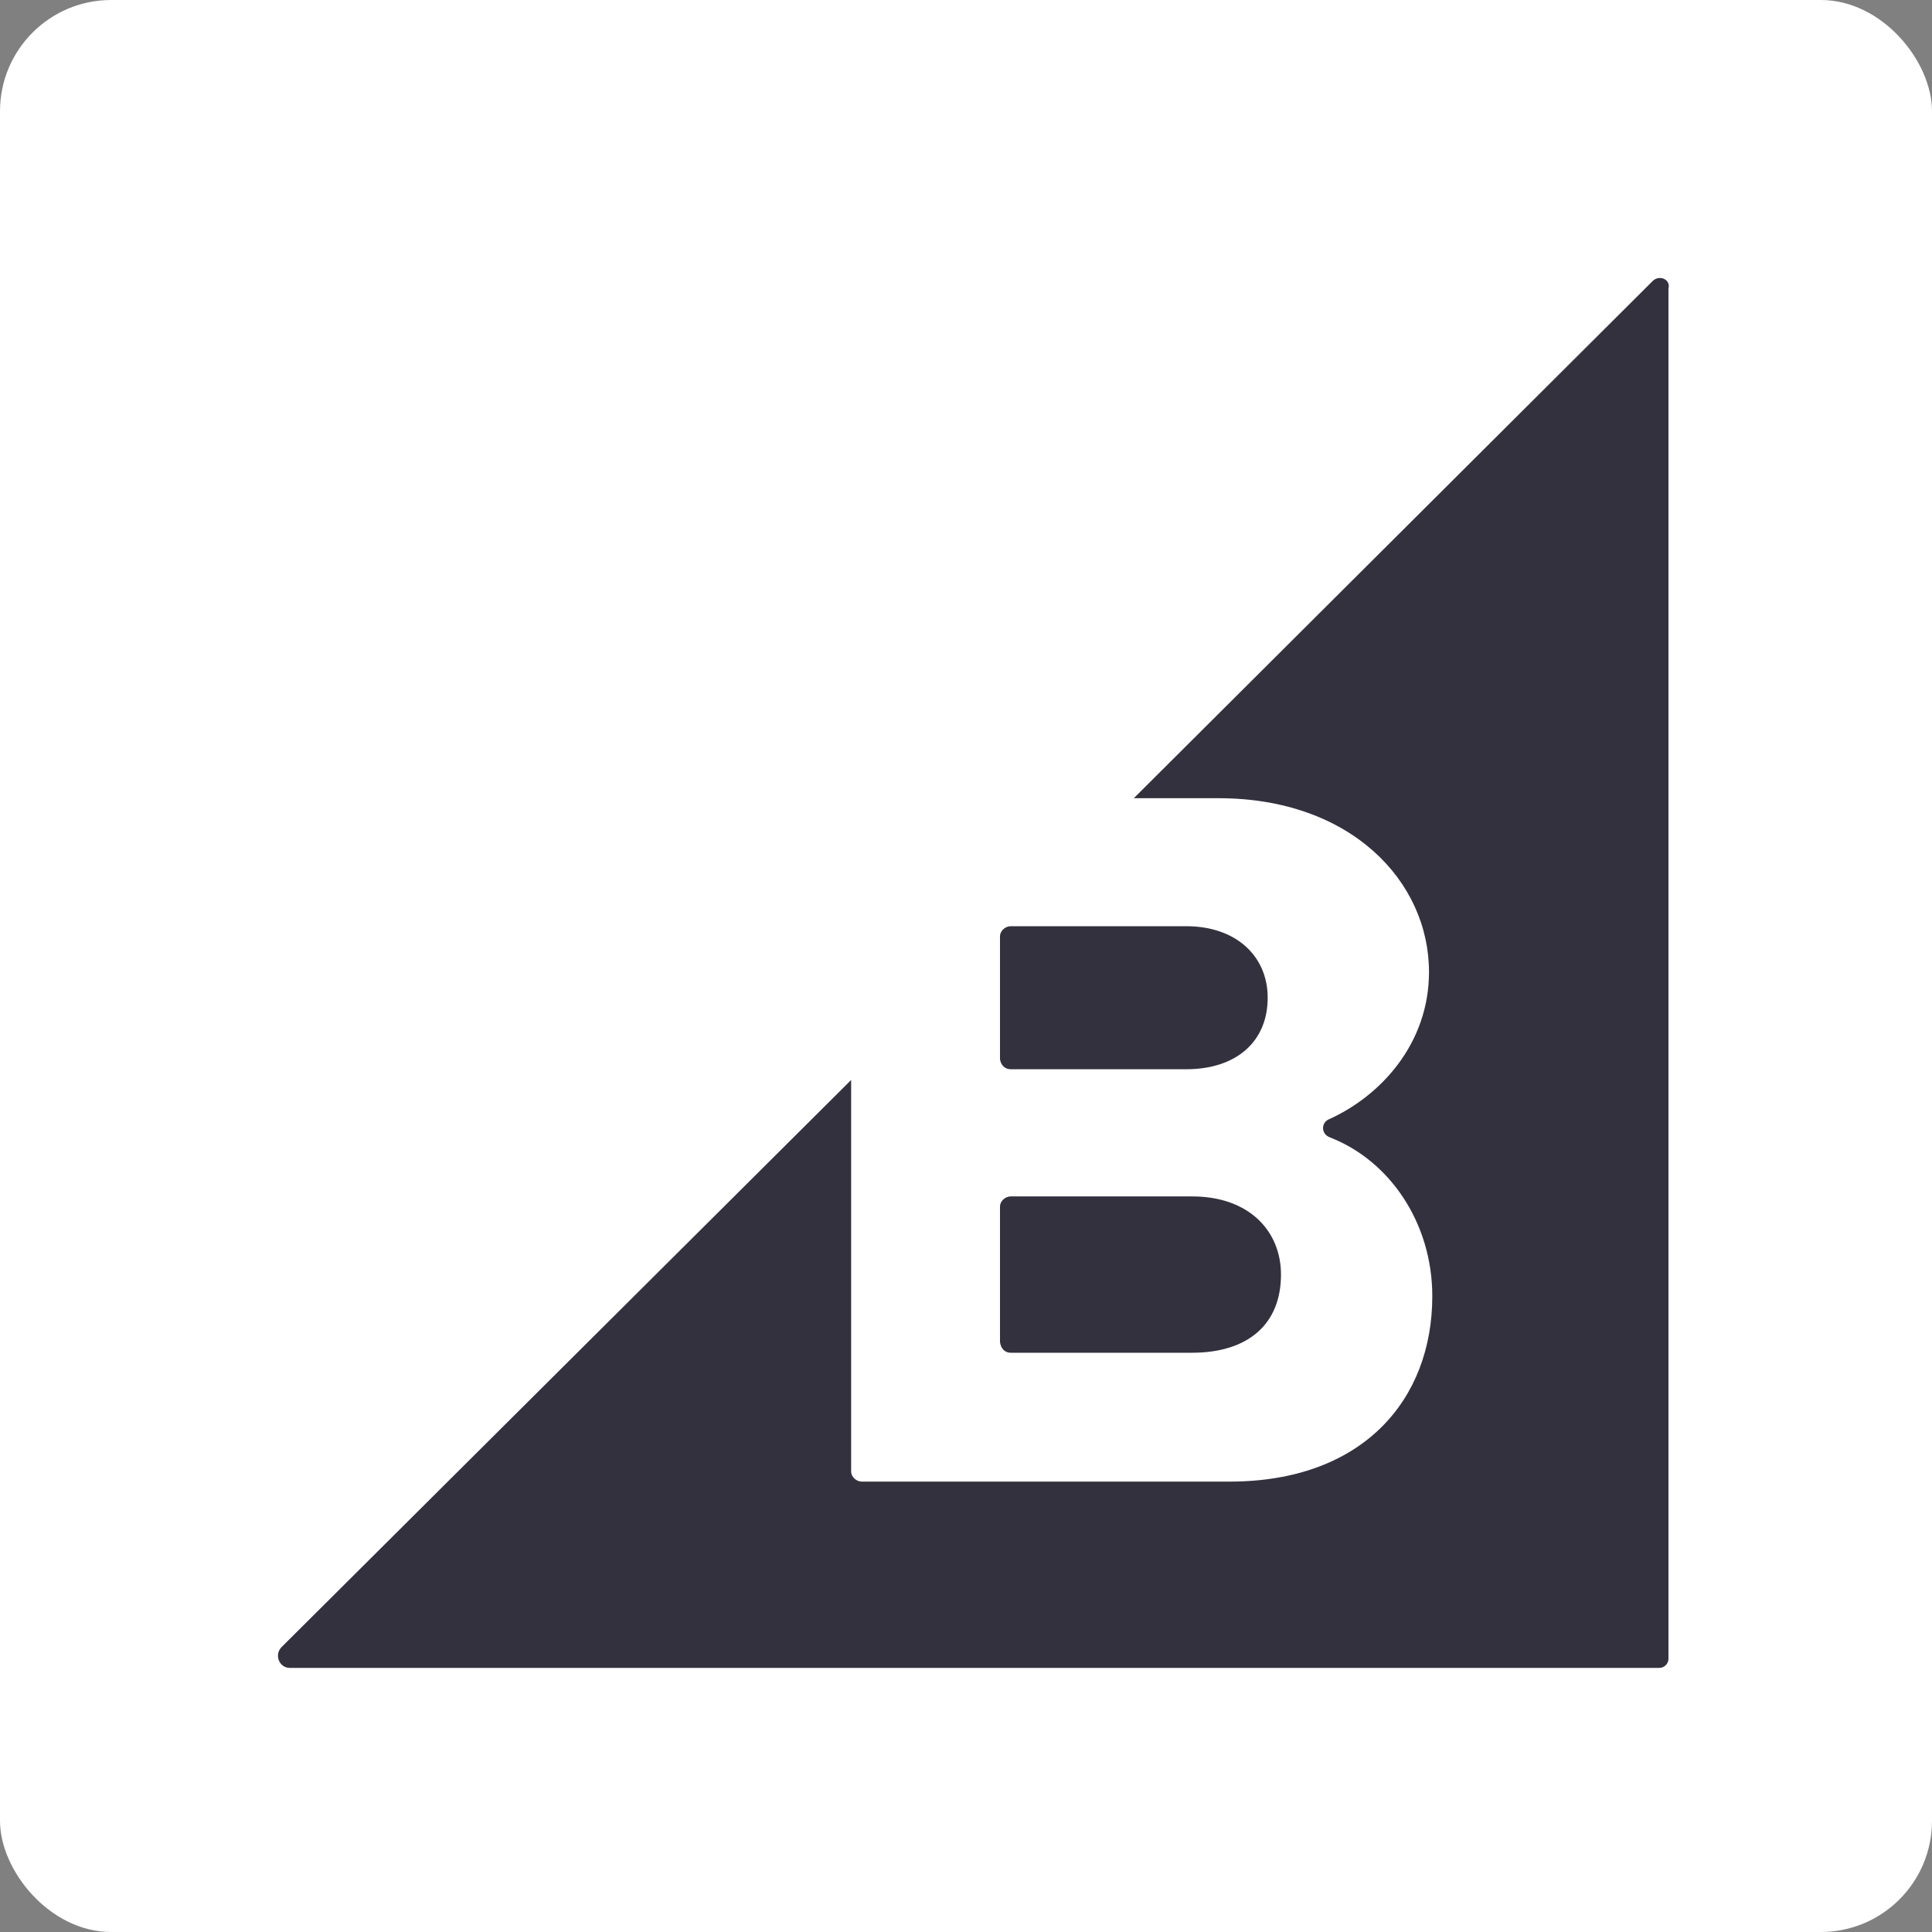 <svg width="139" height="139" viewBox="0 0 139 139" fill="none" xmlns="http://www.w3.org/2000/svg">
<rect x="0" y="0" width="139" height="139" fill="#808080" stroke="none"/>
<rect width="139" height="139" rx="8" fill="white"/>
<g clip-path="url(#clip0_30580_56770)">
<path d="M72.721 76.928H85.344C88.934 76.928 91.205 74.954 91.205 71.782C91.205 68.791 88.934 66.637 85.344 66.637H72.721C72.303 66.637 71.946 66.995 71.946 67.356V76.208C72.002 76.626 72.299 76.928 72.721 76.928ZM72.721 97.325H85.762C89.77 97.325 92.162 95.291 92.162 91.701C92.162 88.59 89.891 86.077 85.762 86.077H72.721C72.303 86.077 71.946 86.435 71.946 86.797V96.549C72.002 97.028 72.299 97.325 72.721 97.325Z" fill="#34313F"/>
<path d="M118.902 20.22L81.573 57.428H87.676C97.187 57.428 102.811 63.41 102.811 69.93C102.811 75.076 99.341 78.843 95.631 80.519C95.032 80.76 95.032 81.596 95.691 81.834C99.997 83.51 103.048 87.996 103.048 93.258C103.048 100.675 98.083 106.596 88.451 106.596H62.012C61.594 106.596 61.236 106.239 61.236 105.877V77.701L20.257 118.503C19.718 119.042 20.076 119.999 20.856 119.999H119.381C119.739 119.999 120.04 119.701 120.04 119.34V20.759C120.217 20.099 119.381 19.741 118.902 20.22Z" fill="#34313F"/>
</g>
<defs>
<clipPath id="clip0_30580_56770">
<rect width="100.064" height="100" fill="white" transform="translate(20 20)"/>
</clipPath>
</defs>
</svg>
